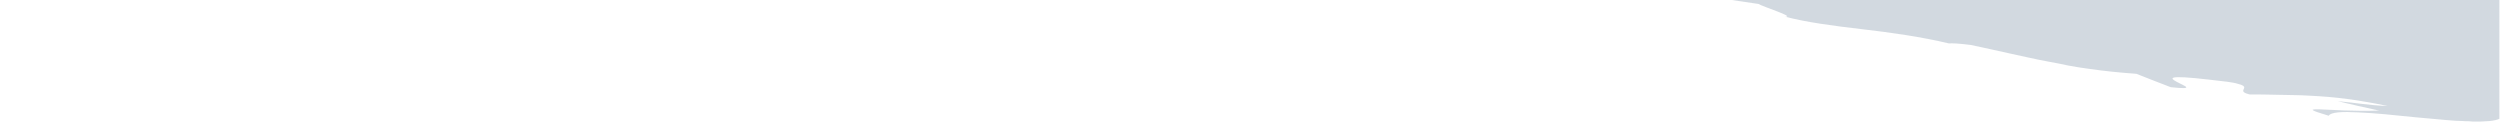 <?xml version="1.0" encoding="utf-8"?>
<!-- Generator: Adobe Illustrator 22.1.0, SVG Export Plug-In . SVG Version: 6.00 Build 0)  -->
<svg version="1.1" id="Laag_1" preserveAspectRatio="none" xmlns="http://www.w3.org/2000/svg" xmlns:xlink="http://www.w3.org/1999/xlink" x="0px" y="0px"
	 viewBox="0 0 823 40" style="enable-background:new 0 0 823 40;" xml:space="preserve">
<style type="text/css">
	.st0{fill:#F7FAFC;}
	.st1{fill:#F8FBFC;}
	.st2{fill:#FFFFFF;}
	.st3{clip-path:url(#SVGID_2_);}
	.st4{opacity:0.25;fill:#4F6B85;}
	.st5{fill:#F9FCFD;}
	.st6{fill:#FAFDFE;}
</style>
<path class="st4" d="M823,0H570.1c2.9,0.4,5.8,0.9,8.8,1.3c1.4,0.9,12.2,4.3,8.8,4.2c6.8,1.8,15.7,3,25.2,4.1
	c9.5,1.1,19.5,2.5,28.7,4.7c1.1-0.1,3.1,0,7.2,0.5c4.4,0.9,8.6,1.9,12.8,2.8c4.3,0.9,8.4,1.9,12.8,2.7c2.2,0.4,4.4,0.8,6.6,1.3
	c2.2,0.4,4.6,0.8,7,1.1c4.8,0.7,9.8,1.2,15.3,1.6l5.6,2.2l5.7,2.2c8.4,0.9,4.5-0.4,2.1-1.7c-2.5-1.3-3.5-2.4,10.4-0.8
	c2.5,0.3,4.4,0.5,6,0.7c1.5,0.2,2.7,0.4,3.6,0.7c1.7,0.4,2.1,0.8,2.1,1.2c0,0.8-1.5,1.5,1.8,2.3c2.6,0,5.5,0,8.8,0.1
	c1.7,0,3.5,0.1,5.3,0.1c1.9,0,3.7,0.1,5.7,0.2c3.9,0.2,8.1,0.5,12.4,1.1c2.2,0.3,4.3,0.6,6.5,1c2.2,0.4,4.5,0.8,6.7,1.3
	c-6.1-0.2-10.7-1.1-16.4-1.6c2.2,0.5,4.5,1.1,6.8,1.6l6.8,1.5c-8.6,0.3-15.9-0.3-19.5-0.4c-3.6-0.1-3.4,0.2,2.9,2.1
	c0.7-1.2,4.5-1.4,9.7-1.1c5.3,0.2,12.1,0.9,18.8,1.6c3.4,0.3,6.8,0.6,10,0.9c1.6,0.1,3.2,0.3,4.6,0.3c0.8,0,1.5,0.1,2.1,0.1
	s1.4,0,2.1,0.1c4.3,0.1,7.6-0.2,8.9-0.9V0z"/>
</svg>
